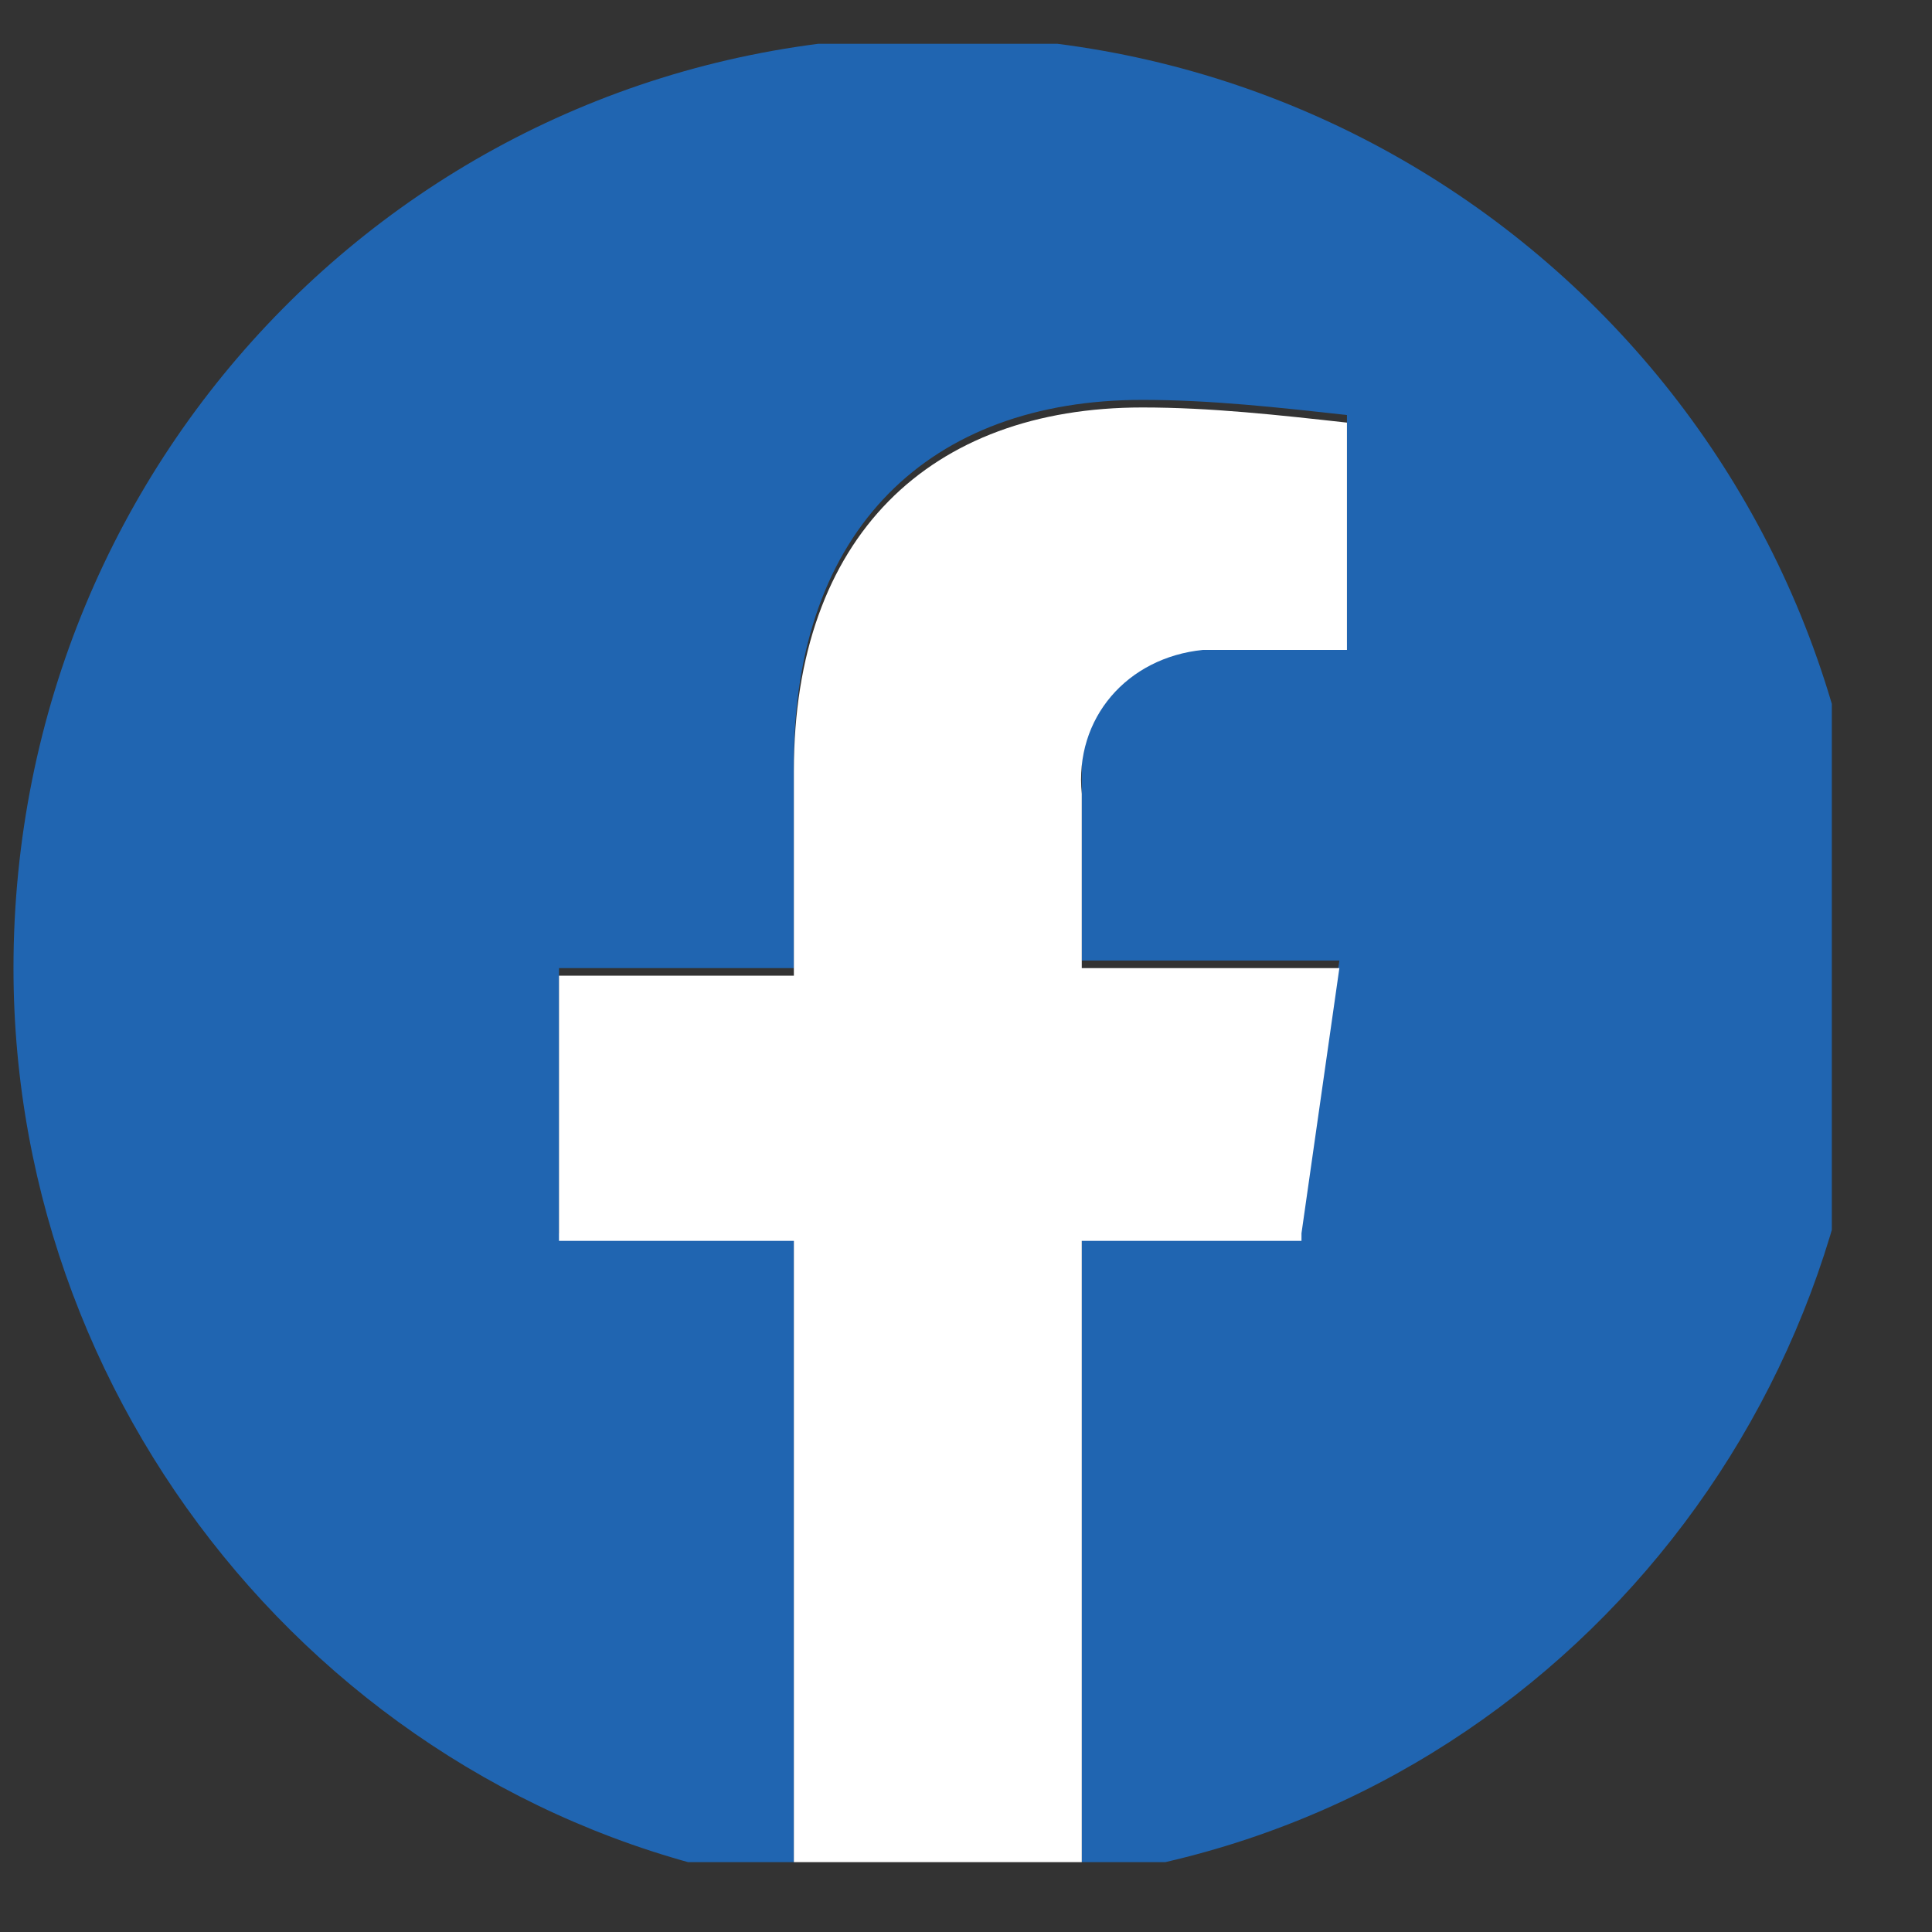 <?xml version="1.0" encoding="utf-8"?>
<!-- Generator: Adobe Illustrator 27.0.0, SVG Export Plug-In . SVG Version: 6.00 Build 0)  -->
<svg version="1.1" id="レイヤー_1" xmlns="http://www.w3.org/2000/svg" xmlns:xlink="http://www.w3.org/1999/xlink" x="0px"
	 y="0px" viewBox="0 0 25.5 25.5" style="enable-background:new 0 0 25.5 25.5;" xml:space="preserve">
<rect x="0" y="0" width="25.5" height="25.5" fill="#333333" stroke="none"/>
<style type="text/css">
	.st0{clip-path:url(#SVGID_00000021838684660765375360000014211774774466269626_);}
	.st1{fill:#2065B1;}
	.st2{fill:#FFFFFF;}
</style>
<g>
	<defs>
		<rect id="SVGID_1_" x="0.5" y="0.9" width="24" height="24"/>
	</defs>
	<clipPath id="SVGID_00000070797275362082162380000008173262482115119503_">
		<use xlink:href="#SVGID_1_"  style="overflow:visible;"/>
	</clipPath>
	
		<g id="グループ_29" transform="translate(-0.322 -0.322)" style="clip-path:url(#SVGID_00000070797275362082162380000008173262482115119503_);">
		<path id="パス_55" class="st1" d="M25,13.1c0-6.8-5.5-12.3-12.3-12.3S0.5,6.3,0.5,13.1c0,6,4.4,11.2,10.3,12.1v-8.6H7.7v-3.5
			h3.1v-2.7c0-3.1,1.8-4.8,4.6-4.8c0.9,0,1.8,0.1,2.7,0.2v3h-1.5c-1-0.1-1.9,0.5-2,1.5c0,0.1,0,0.3,0,0.4v2.3H18l-0.5,3.5h-2.9v8.6
			C20.6,24.3,25,19.1,25,13.1"/>
		<path id="パス_56" class="st2" d="M17.5,16.6l0.5-3.5h-3.4v-2.3c-0.1-1,0.6-1.8,1.6-1.9c0.1,0,0.3,0,0.4,0h1.5v-3
			c-0.9-0.1-1.8-0.2-2.7-0.2c-2.8,0-4.6,1.7-4.6,4.8v2.7H7.7v3.5h3.1v8.6c1.3,0.2,2.6,0.2,3.8,0v-8.6H17.5z"/>
	</g>
</g>
</svg>
